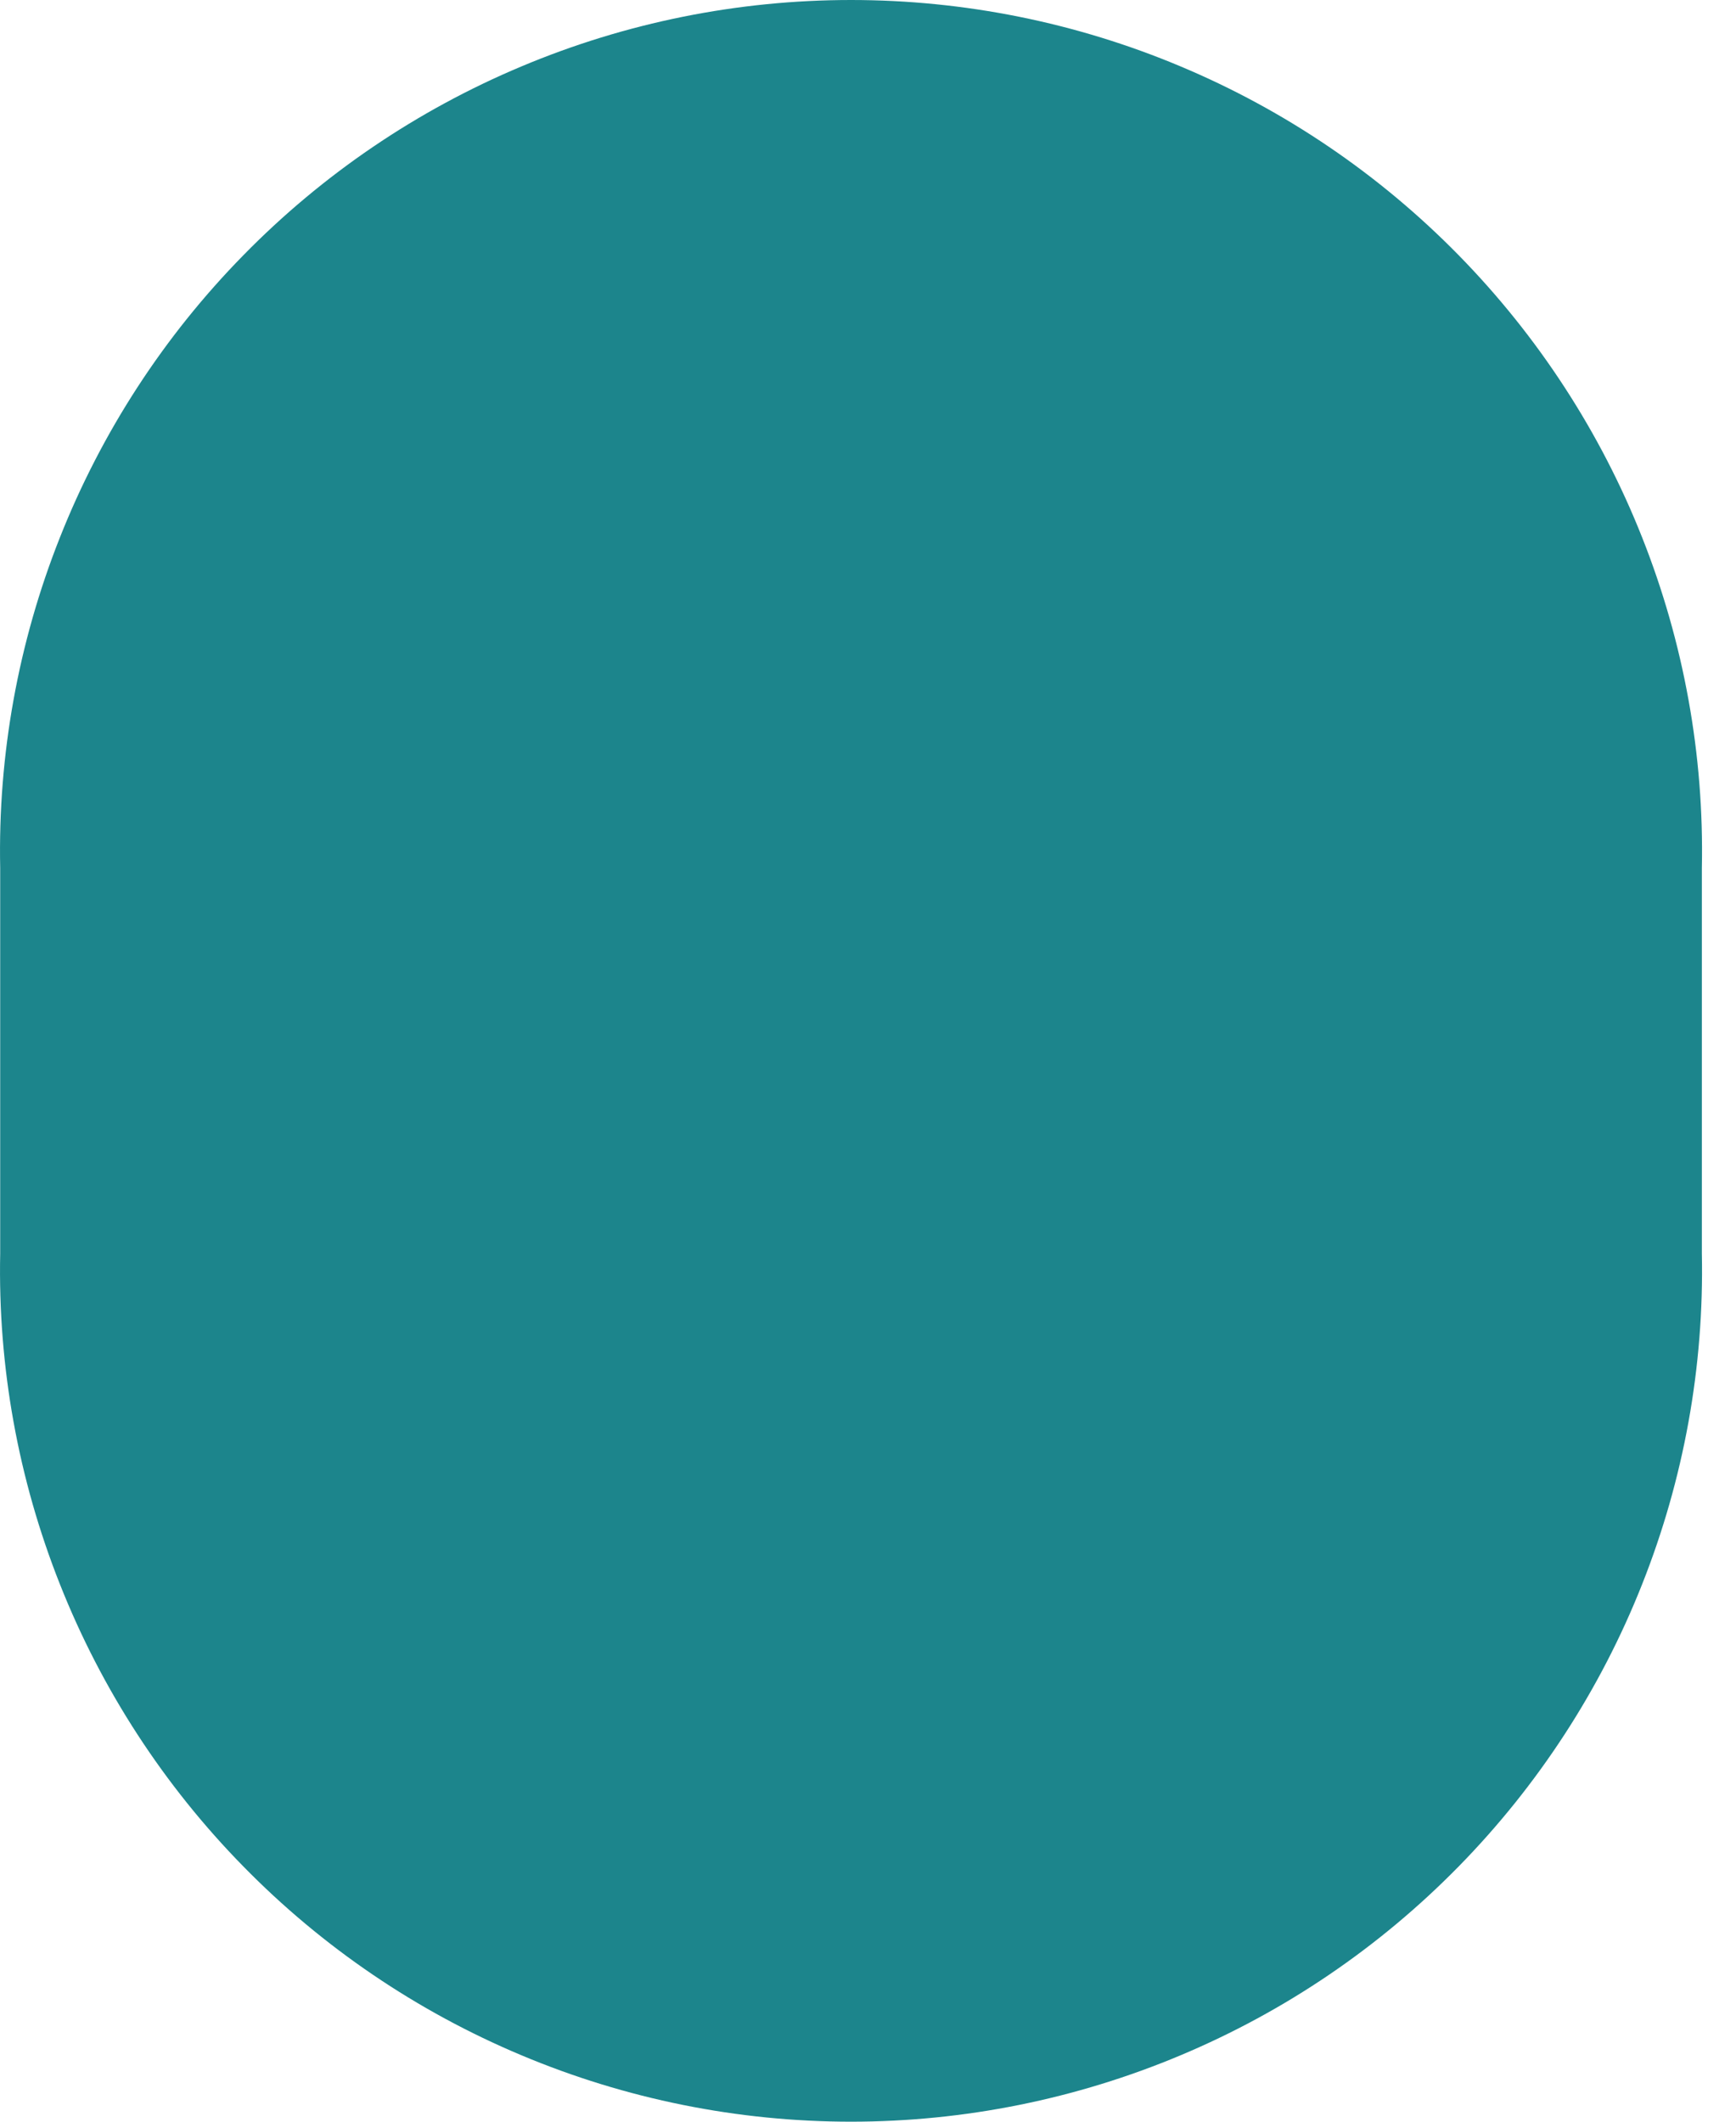<?xml version="1.0" encoding="UTF-8"?> <svg xmlns="http://www.w3.org/2000/svg" width="18" height="22" viewBox="0 0 18 22" fill="none"> <path d="M17.646 12.998V9.002C17.67 7.828 17.459 6.662 17.026 5.571C16.594 4.48 15.947 3.486 15.126 2.648C14.304 1.809 13.324 1.143 12.242 0.689C11.16 0.234 9.998 0 8.824 0C7.65 0 6.488 0.234 5.406 0.689C4.324 1.143 3.343 1.809 2.522 2.648C1.7 3.486 1.054 4.48 0.622 5.571C0.189 6.662 -0.022 7.828 0.002 9.002V12.998C-0.022 14.172 0.189 15.338 0.622 16.429C1.054 17.52 1.7 18.514 2.522 19.352C3.343 20.191 4.324 20.857 5.406 21.311C6.488 21.766 7.65 22 8.824 22C9.998 22 11.16 21.766 12.242 21.311C13.324 20.857 14.304 20.191 15.126 19.352C15.947 18.514 16.594 17.52 17.026 16.429C17.459 15.338 17.67 14.172 17.646 12.998Z" fill="#1C858C"></path> </svg> 